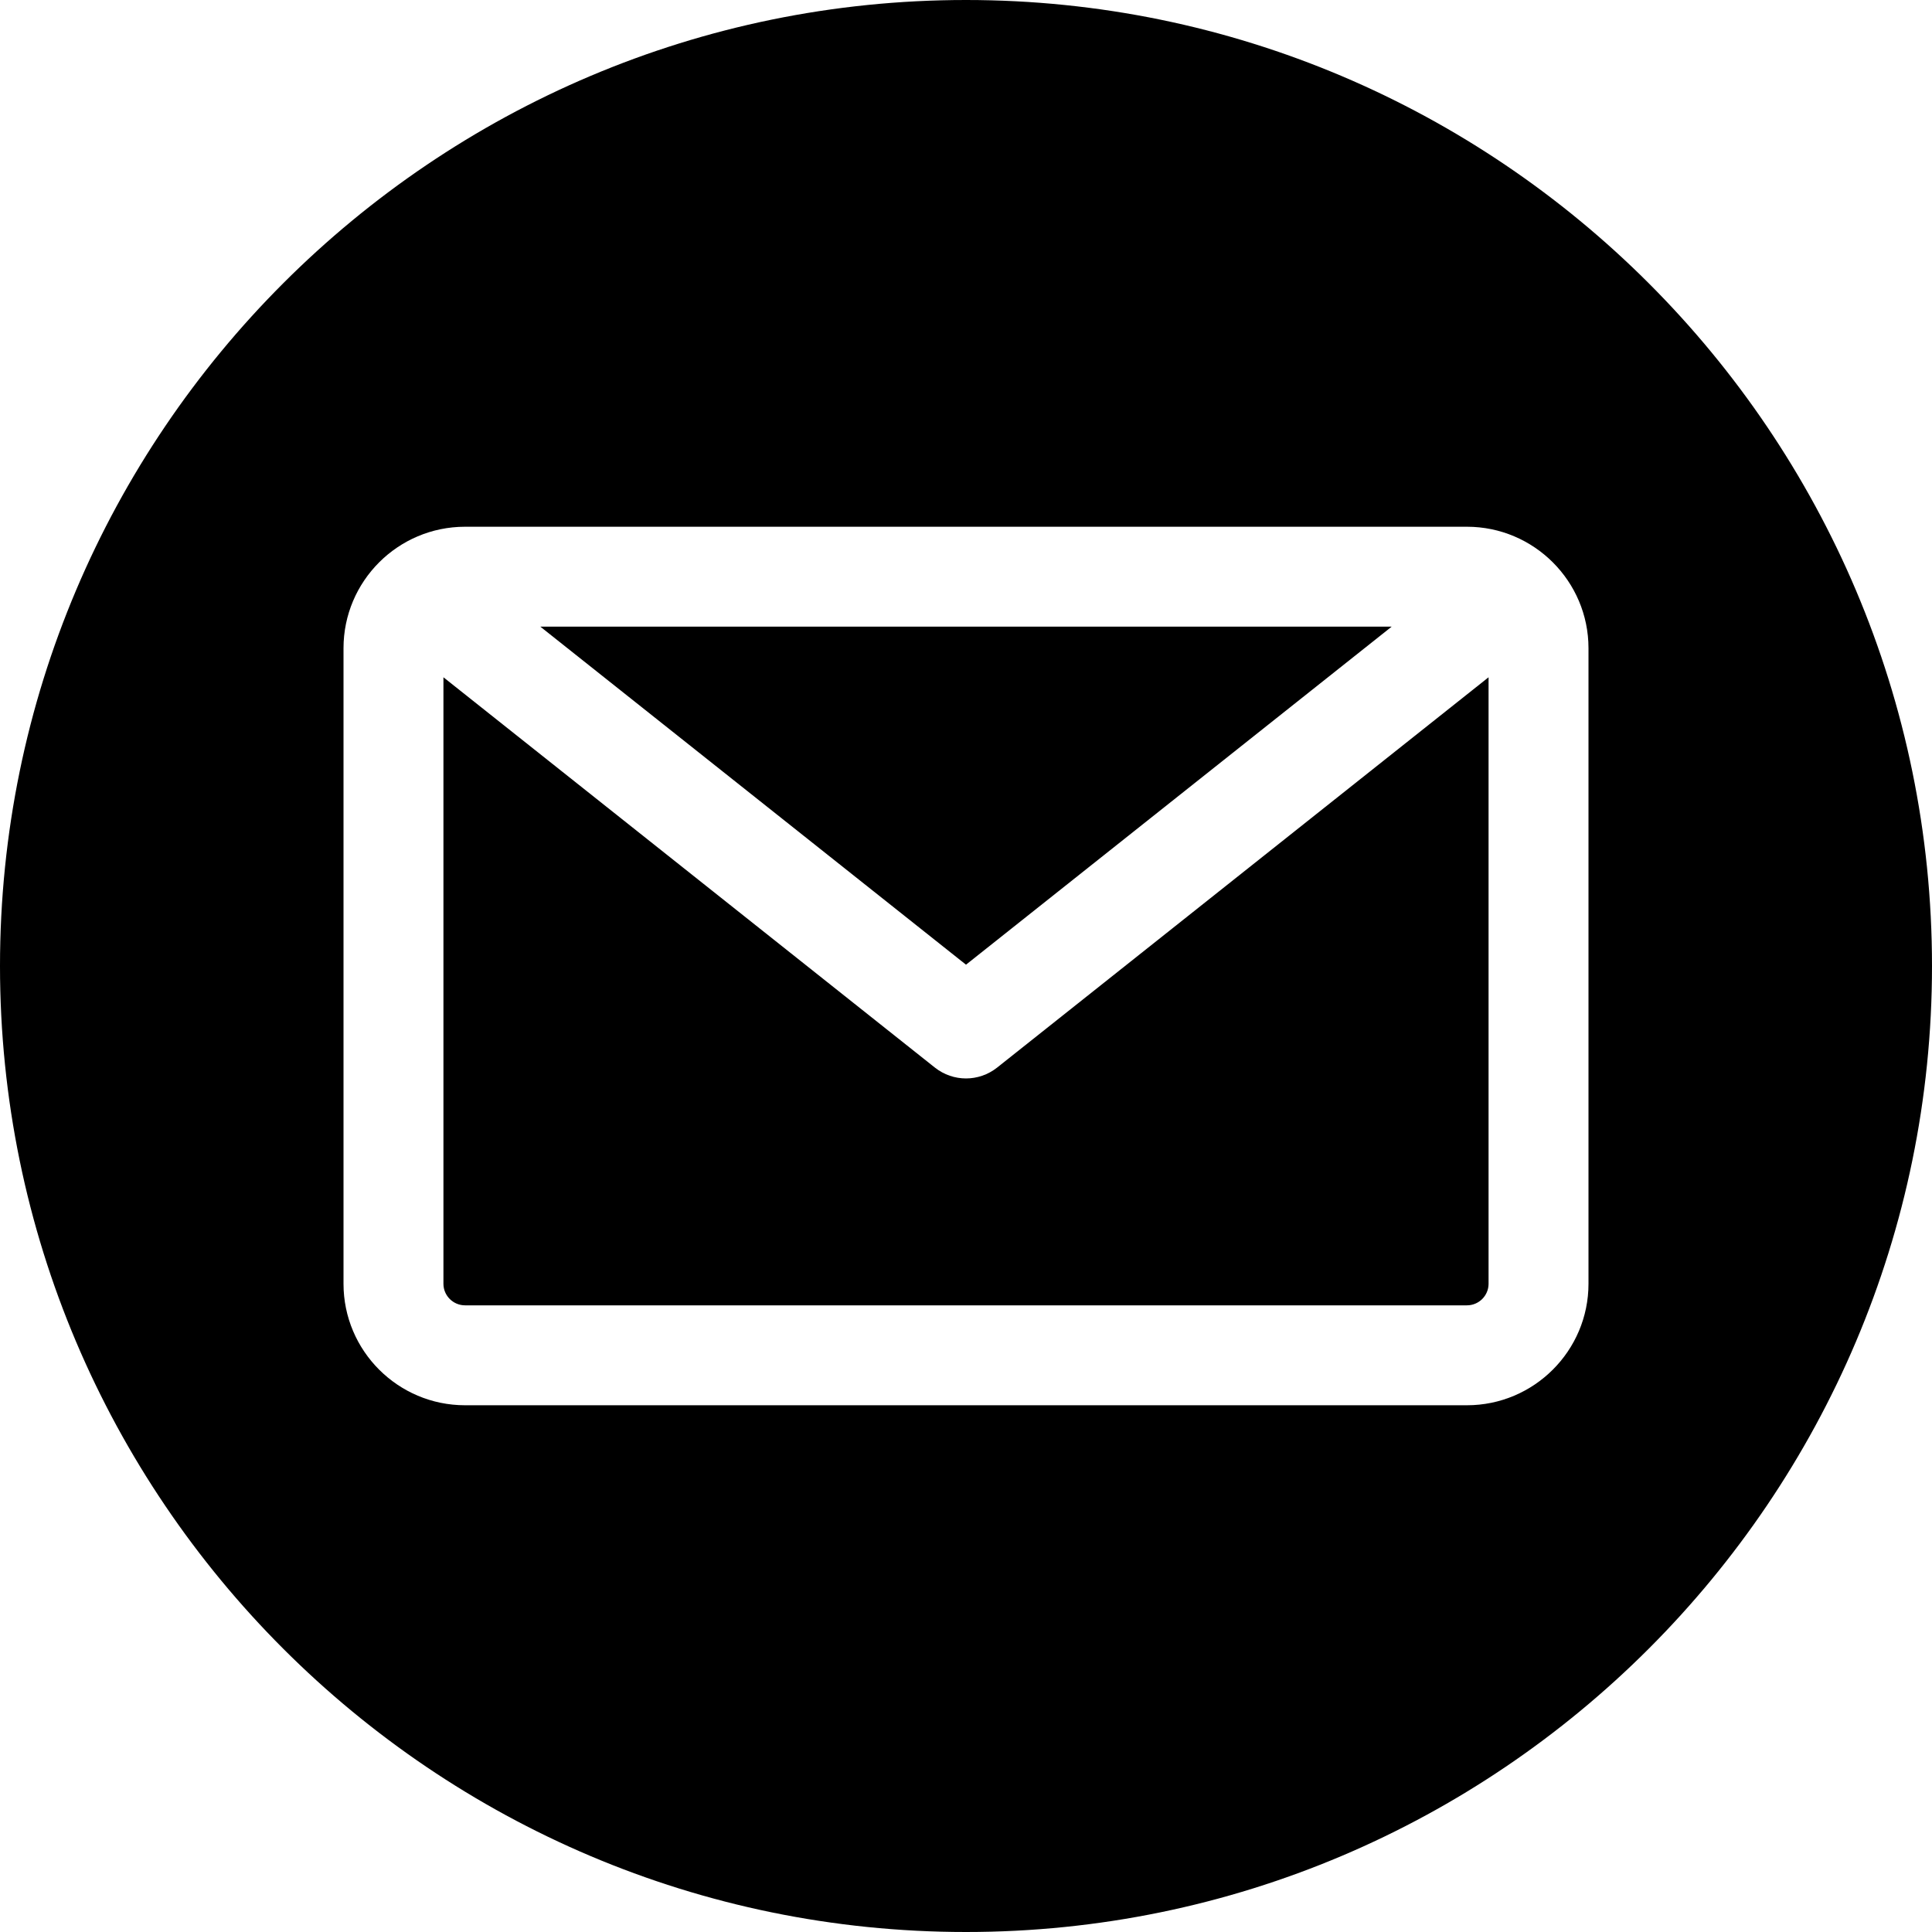 <svg width="25" height="25" viewBox="0 0 25 25" fill="none" xmlns="http://www.w3.org/2000/svg">
<path fill-rule="evenodd" clip-rule="evenodd" d="M12.5 25C5.607 25 0 19.392 0 12.5C0 5.607 5.607 0 12.5 0C19.392 0 25 5.607 25 12.5C25 19.392 19.392 25 12.5 25ZM18.982 16.891C19.136 16.891 19.262 16.766 19.262 16.612V8.764L12.902 13.815C12.784 13.908 12.642 13.955 12.5 13.955C12.358 13.955 12.216 13.908 12.098 13.815L5.738 8.764V16.612C5.738 16.766 5.864 16.891 6.018 16.891H18.982ZM18.008 8.109L12.5 12.483L6.992 8.109H18.008ZM20.555 8.388V16.612C20.555 17.479 19.849 18.184 18.982 18.184H6.018C5.15 18.184 4.445 17.479 4.445 16.612V8.388C4.445 7.521 5.15 6.816 6.018 6.816H18.982C19.849 6.816 20.555 7.521 20.555 8.388Z" fill="black"/>
</svg>
